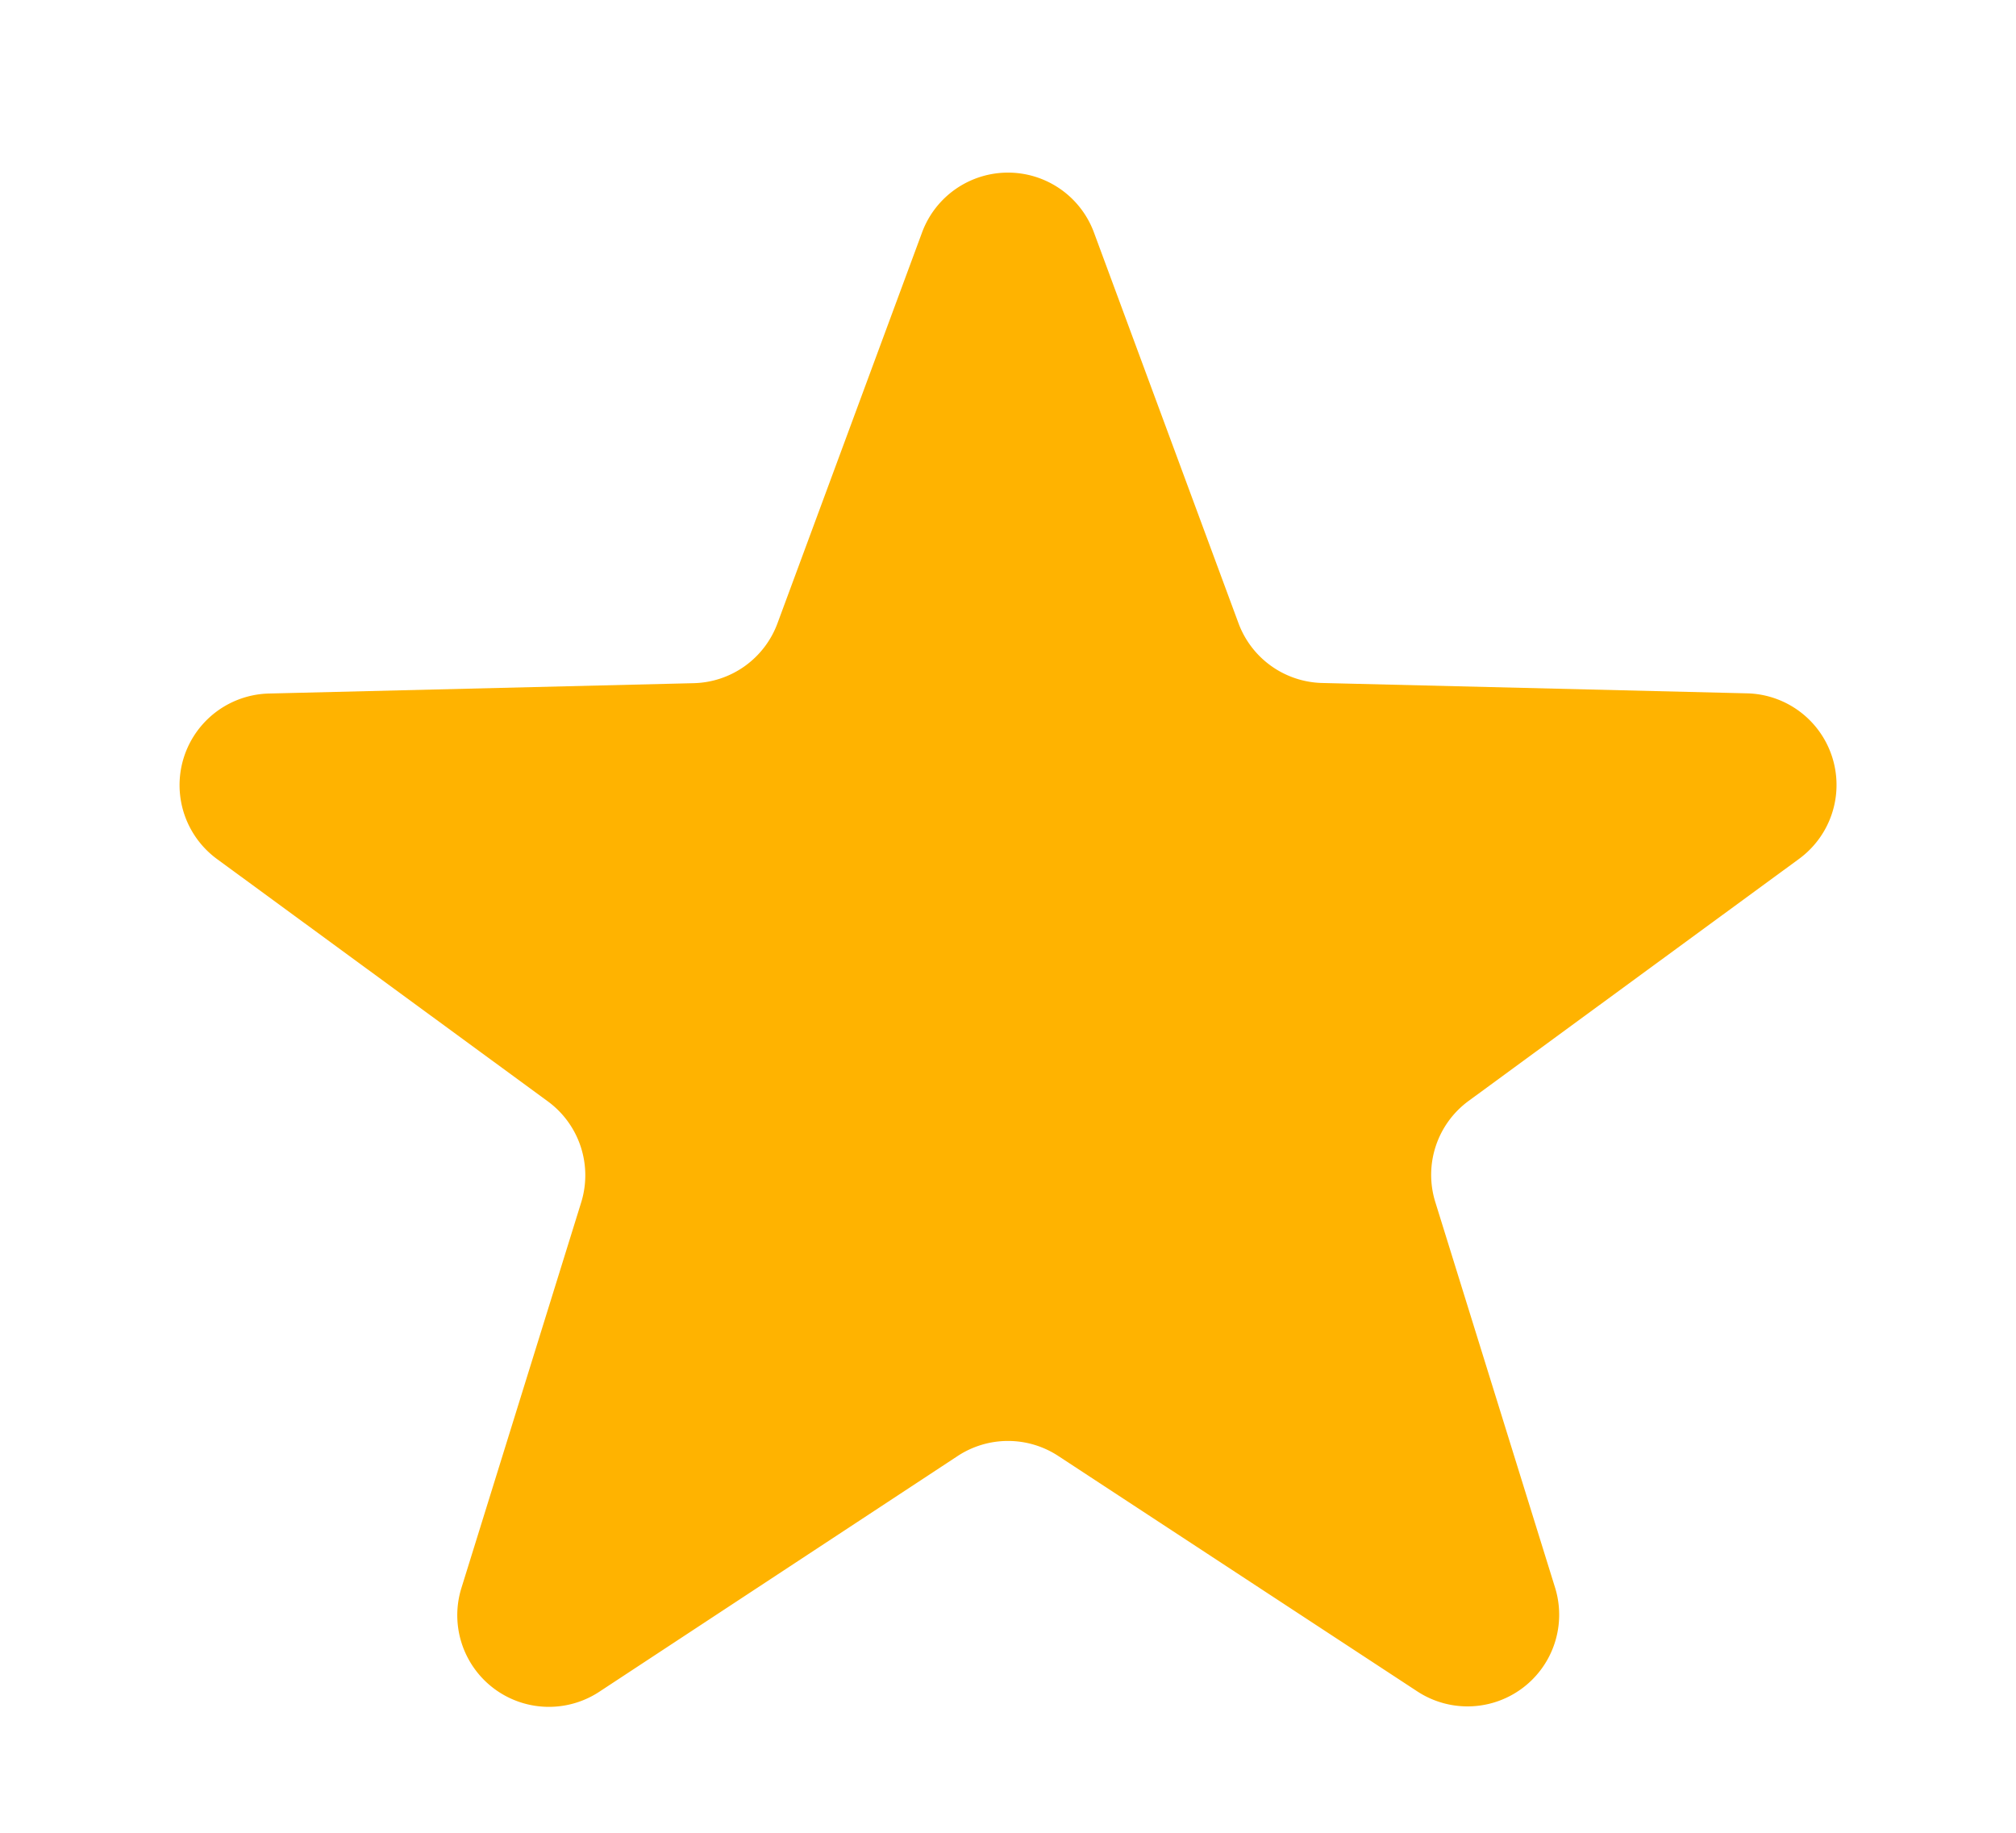 <svg xmlns="http://www.w3.org/2000/svg" width="22" height="20" viewBox="0 0 22 20">
  <path id="Polygone_4" data-name="Polygone 4" d="M10.062,2.537a1,1,0,0,1,1.876,0L13.515,6.8a1,1,0,0,0,.914.653l4.637.113a1,1,0,0,1,.567,1.806l-3.607,2.642a1,1,0,0,0-.364,1.1l1.309,4.214a1,1,0,0,1-1.5,1.132L11.55,15.889a1,1,0,0,0-1.1,0L6.534,18.465a1,1,0,0,1-1.5-1.132l1.309-4.214a1,1,0,0,0-.364-1.1L2.368,9.374a1,1,0,0,1,.567-1.806l4.637-.113A1,1,0,0,0,8.485,6.8Z" fill="#ffb300"/>
</svg>
